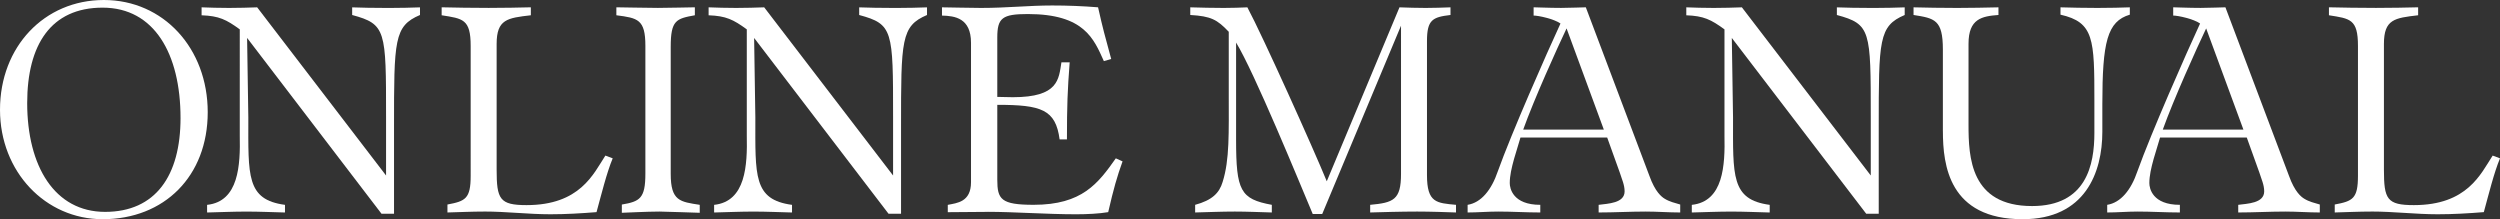 <?xml version="1.0" encoding="UTF-8"?><svg id="b" xmlns="http://www.w3.org/2000/svg" viewBox="0 0 958 84"><rect x="0" y="0" width="958" height="84" fill="#333333" stroke="none"/><g id="c"><path d="M0,42.06C0,17.92,16.97,0,39.8,0s39.8,18.51,39.8,43-16.62,41-40.27,41C17.44,84,0,65.84,0,42.06ZM69.18,45.22c0-24.6-10.07-42.29-29.85-42.29S10.42,17.1,10.42,39.48c0,24.25,10.54,41.71,29.85,41.71s28.91-13.82,28.91-35.97Z" style="fill:#fff;"/><path d="M94.69,14.53l.47,30.58c0,22.26-.82,31.4,14.05,33.39v2.93c-4.92-.12-9.83-.35-14.75-.35s-10.07.23-15.1.35v-2.93c12.17-1.29,12.76-15.23,12.52-26.59V11.25c-5.15-3.75-7.96-5.16-14.63-5.39v-3.05c2.81.12,7.02.23,10.53.23s7.84-.12,10.77-.23l49.39,64.44v-22.49c0-33.16,0-35.5-12.99-39.01v-2.93c1.99.12,9.36.23,14.05.23,3.98,0,9.25-.12,11.94-.23v2.93c-9.95,4.22-9.95,9.61-9.95,42.88v33.27h-4.8L94.69,14.53Z" style="fill:#fff;"/><path d="M185.51,81.07c-4.68,0-9.36.23-14.05.35v-3.05c6.91-1.29,8.9-2.23,8.9-11.01V17.57c0-10.31-3.04-10.43-11.12-11.72v-3.05c4.92.12,11.94.23,18.03.23,5.38,0,12.17-.12,16.15-.23v3.05c-9.01,1.05-13.11,1.52-13.11,11.01v48.15c0,11.36,1.17,13.59,11.47,13.59,20.48,0,25.63-11.95,30.2-18.98l2.81,1.05c-2.34,5.62-4.33,13.82-6.2,20.62-5.85.47-11.82.82-17.68.82-8.43,0-16.85-1.05-25.4-1.05Z" style="fill:#fff;"/><path d="M238.3,78.38c6.91-1.17,9.01-2.34,9.01-11.83V17.57c0-10.19-2.93-10.66-11.12-11.72v-3.05c2.69,0,10.65.23,15.92.23,4.68,0,12.17-.23,14.16-.23v3.05c-7.14,1.29-9.25,1.87-9.25,12.07v48.74c0,10.43,3.63,10.66,11.12,11.83v3.05c-1.17,0-12.99-.47-15.45-.47-4.8,0-13.58.47-14.4.47v-3.16Z" style="fill:#fff;"/><path d="M288.98,14.53l.47,30.58c0,22.26-.82,31.4,14.05,33.39v2.93c-4.92-.12-9.83-.35-14.75-.35s-10.07.23-15.1.35v-2.93c12.17-1.29,12.76-15.23,12.52-26.59V11.25c-5.15-3.75-7.96-5.16-14.63-5.39v-3.05c2.81.12,7.02.23,10.53.23s7.84-.12,10.77-.23l49.39,64.44v-22.49c0-33.16,0-35.5-12.99-39.01v-2.93c1.99.12,9.36.23,14.05.23,3.98,0,9.25-.12,11.94-.23v2.93c-9.95,4.22-9.95,9.61-9.95,42.88v33.27h-4.8l-51.5-67.36Z" style="fill:#fff;"/><path d="M378.52,81.19c-5.03,0-10.18.12-15.33.12v-2.81c3.51-.7,8.9-1.05,8.9-8.67V16.4c0-9.49-6.2-10.31-11.12-10.43v-3.16c2.46,0,10.18.23,14.98.23,9.95,0,18.14-.94,27.27-.94,5.85,0,11.7.23,17.56.7,1.87,8.32,2.58,10.78,5.03,19.8l-2.81.82c-3.86-8.55-7.49-18.04-29.14-18.04-9.83,0-11.7,1.52-11.7,9.02v22.73c1.99,0,3.98.12,5.97.12,17.56,0,17.56-6.91,18.61-13.36h3.16c-.82,10.66-1.05,16.52-1.05,29.52h-2.81c-1.52-11.48-7.02-13.24-23.88-13.24v28.7c0,7.5,1.4,9.61,13.93,9.61,18.61,0,24.7-8.2,31.49-17.81l2.58,1.17c-2.11,5.86-3.39,10.31-5.5,19.45-3.39.59-8.19.82-12.29.82-11.24,0-23.88-.94-33.83-.94Z" style="fill:#fff;"/><path d="M473.67,16.28v37.26c0,19.56,1.64,22.73,13.69,24.95v2.93c-4.68-.12-9.48-.35-14.16-.35-5.15,0-10.18.23-15.22.35v-2.93c6.44-1.76,9.25-4.45,10.54-8.79,2.69-8.55,2.34-18.63,2.34-34.21V12.18c-4.45-4.69-6.79-5.97-14.75-6.44v-2.93c4.33.12,8.54.23,12.87.23,3.04,0,6.67-.12,9.01-.23,5.73,10.66,25.4,54.36,30.43,66.66l27.86-66.66c3.39.12,6.67.23,10.07.23,3.16,0,6.32-.12,9.48-.23v2.93c-6.79.82-9.01,1.76-9.01,9.96v51.43c0,10.66,3.75,10.66,11.12,11.36v2.93c-3.28-.12-9.95-.35-14.86-.35-5.97,0-14.05.23-18.03.35v-2.93c8.9-.82,11.82-1.87,11.82-11.83V9.84l-30.2,72.17h-3.63c-5.38-12.77-22.36-54.24-29.38-65.72Z" style="fill:#fff;"/><path d="M562.39,78.49c5.15-.82,9.13-5.62,11.59-12.89,5.15-14.41,18.73-45.22,24-56.59-2.46-1.76-8.43-3.05-10.3-3.05v-3.16c.94,0,6.09.23,10.53.23,3.16,0,8.54-.23,9.48-.23l24.35,64.55c2.22,6.21,4.68,8.08,5.85,8.79,1.87,1.17,3.98,1.64,5.97,2.23v3.05c-4.45,0-8.78-.35-13.23-.35-5.97,0-12.06.35-18.03.35v-2.93c3.51-.47,9.95-.59,9.95-5.16,0-2.46-1.05-4.69-1.87-7.26l-4.8-13.36h-33.24l-2.46,8.2c-.94,3.4-1.64,6.44-1.64,9.26,0,1.99,1.17,8.32,11.7,8.32v2.93c-5.38,0-10.77-.35-16.15-.35-3.98,0-7.84.35-11.7.35v-2.93ZM614.59,49.67l-14.28-38.78c-3.63,7.62-12.52,27.3-16.62,38.78h30.9Z" style="fill:#fff;"/><path d="M663.63,14.53l.47,30.58c0,22.26-.82,31.4,14.05,33.39v2.93c-4.92-.12-9.83-.35-14.75-.35s-10.07.23-15.1.35v-2.93c12.17-1.29,12.76-15.23,12.52-26.59V11.25c-5.15-3.75-7.96-5.16-14.63-5.39v-3.05c2.81.12,7.02.23,10.53.23s7.84-.12,10.77-.23l49.39,64.44v-22.49c0-33.16,0-35.5-12.99-39.01v-2.93c1.99.12,9.36.23,14.05.23,3.98,0,9.25-.12,11.94-.23v2.93c-9.95,4.22-9.95,9.61-9.95,42.88v33.27h-4.8l-51.5-67.36Z" style="fill:#fff;"/><path d="M744.51,50.26v-31.28c0-11.48-3.16-11.95-11.24-13.24v-2.93c4.33.12,11.12.23,16.74.23,5.27,0,10.54-.12,15.8-.23v2.93c-6.32.47-11.47,1.41-11.47,11.01v31.05c0,12.42.7,31.16,24.35,31.16,20.83,0,23.88-15.82,23.88-28v-12.3c0-23.67-.12-30.11-12.99-33.04v-2.81c4.1.12,9.36.23,14.16.23,4.1,0,10.18-.12,12.41-.23v2.81c-8.66,2.58-10.53,10.43-10.53,34.33v10.54c0,15.58-6.55,33.51-30.55,33.51-28.21,0-30.55-20.74-30.55-33.74Z" style="fill:#fff;"/><path d="M807.48,78.49c5.15-.82,9.13-5.62,11.59-12.89,5.15-14.41,18.73-45.22,24-56.59-2.46-1.76-8.43-3.05-10.3-3.05v-3.16c.94,0,6.09.23,10.53.23,3.16,0,8.54-.23,9.48-.23l24.35,64.55c2.22,6.21,4.68,8.08,5.85,8.79,1.87,1.17,3.98,1.64,5.97,2.23v3.05c-4.45,0-8.78-.35-13.23-.35-5.97,0-12.06.35-18.03.35v-2.93c3.51-.47,9.95-.59,9.95-5.16,0-2.46-1.05-4.69-1.87-7.26l-4.8-13.36h-33.24l-2.46,8.2c-.94,3.4-1.64,6.44-1.64,9.26,0,1.99,1.17,8.32,11.7,8.32v2.93c-5.38,0-10.77-.35-16.15-.35-3.98,0-7.84.35-11.7.35v-2.93ZM859.68,49.67l-14.28-38.78c-3.63,7.62-12.52,27.3-16.62,38.78h30.9Z" style="fill:#fff;"/><path d="M908.72,81.07c-4.68,0-9.36.23-14.05.35v-3.05c6.91-1.29,8.9-2.23,8.9-11.01V17.57c0-10.31-3.04-10.43-11.12-11.72v-3.05c4.92.12,11.94.23,18.03.23,5.38,0,12.17-.12,16.15-.23v3.05c-9.01,1.05-13.11,1.52-13.11,11.01v48.15c0,11.36,1.17,13.59,11.47,13.59,20.48,0,25.63-11.95,30.2-18.98l2.81,1.05c-2.34,5.62-4.33,13.82-6.2,20.62-5.85.47-11.82.82-17.68.82-8.43,0-16.85-1.05-25.4-1.05Z" style="fill:#fff;"/></g></svg>
